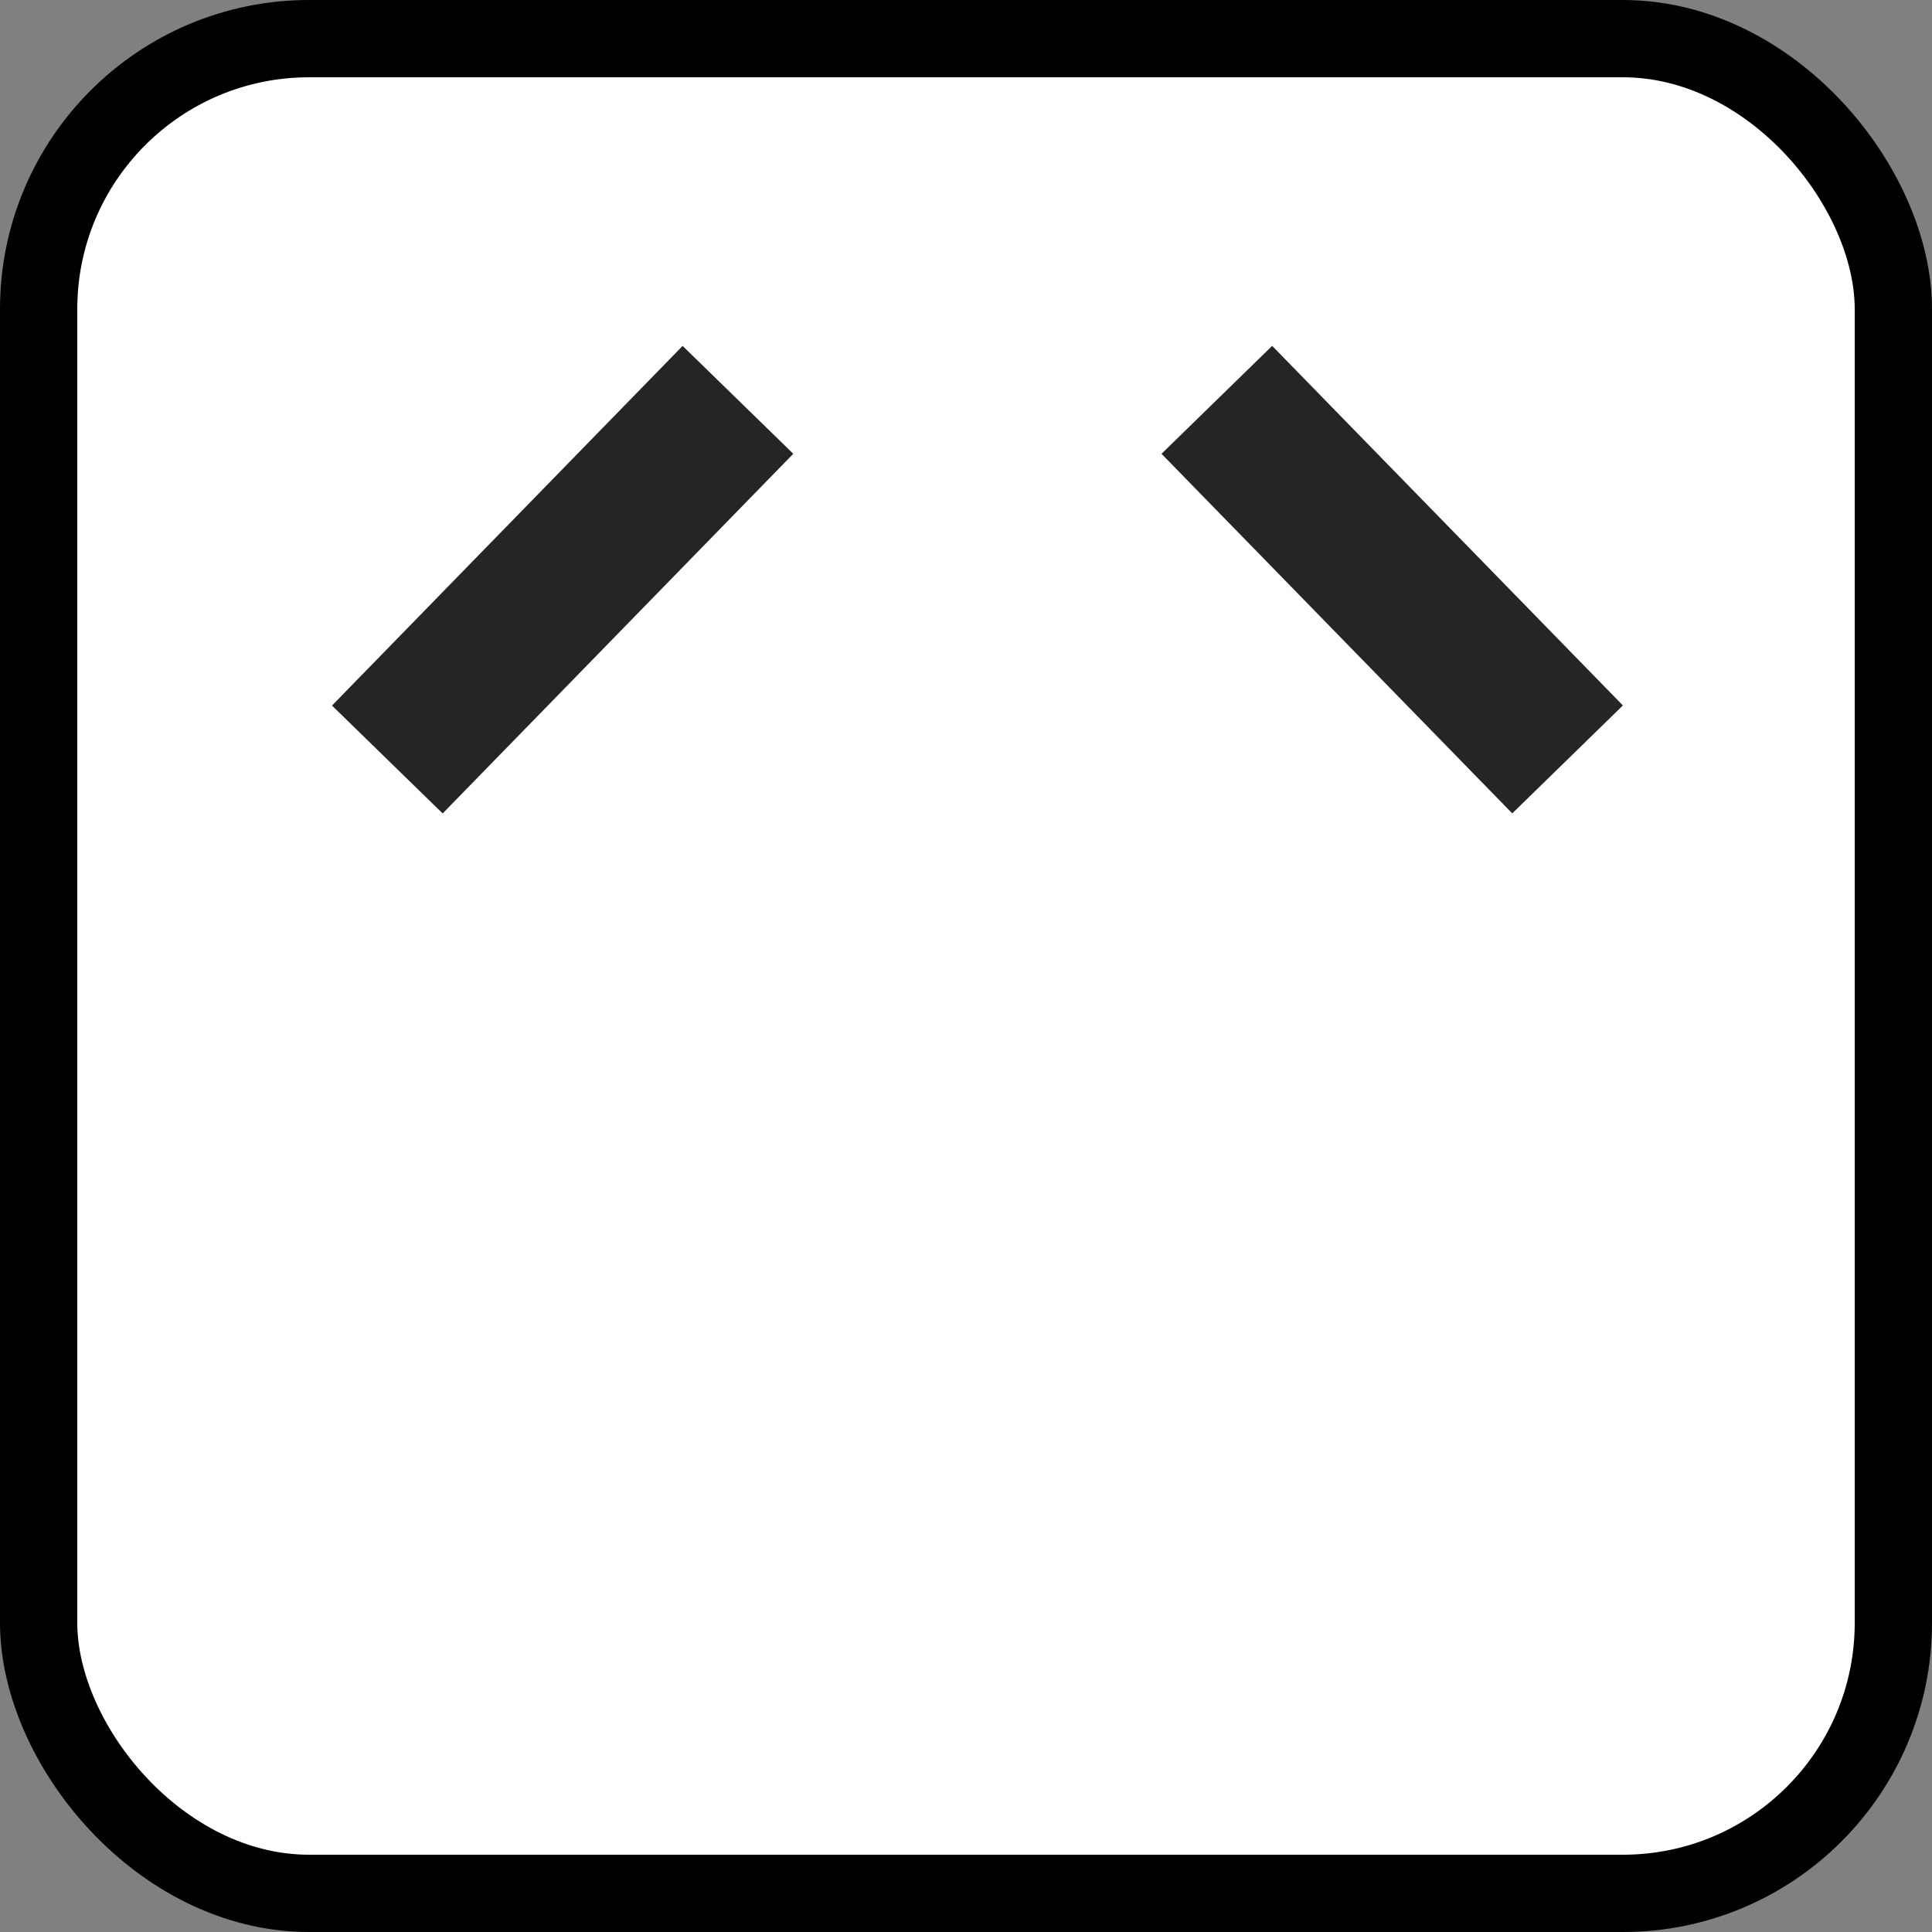 <svg width="25" height="25" viewBox="0 0 25 25" fill="none" xmlns="http://www.w3.org/2000/svg">
<rect x="0" y="0" width="25" height="25" fill="#808080" stroke="none"/>
<rect x="24.5" y="24.5" width="24" height="24" rx="3.5" transform="rotate(-180 24.5 24.5)" fill="white" stroke="black"/>
<rect x="15.03" y="5.872" width="2" height="6.5" transform="rotate(-44.286 15.03 5.872)" fill="#252525"/>
<rect width="2" height="6.5" transform="matrix(-0.716 -0.698 -0.698 0.716 10.265 5.872)" fill="#252525"/>
</svg>
